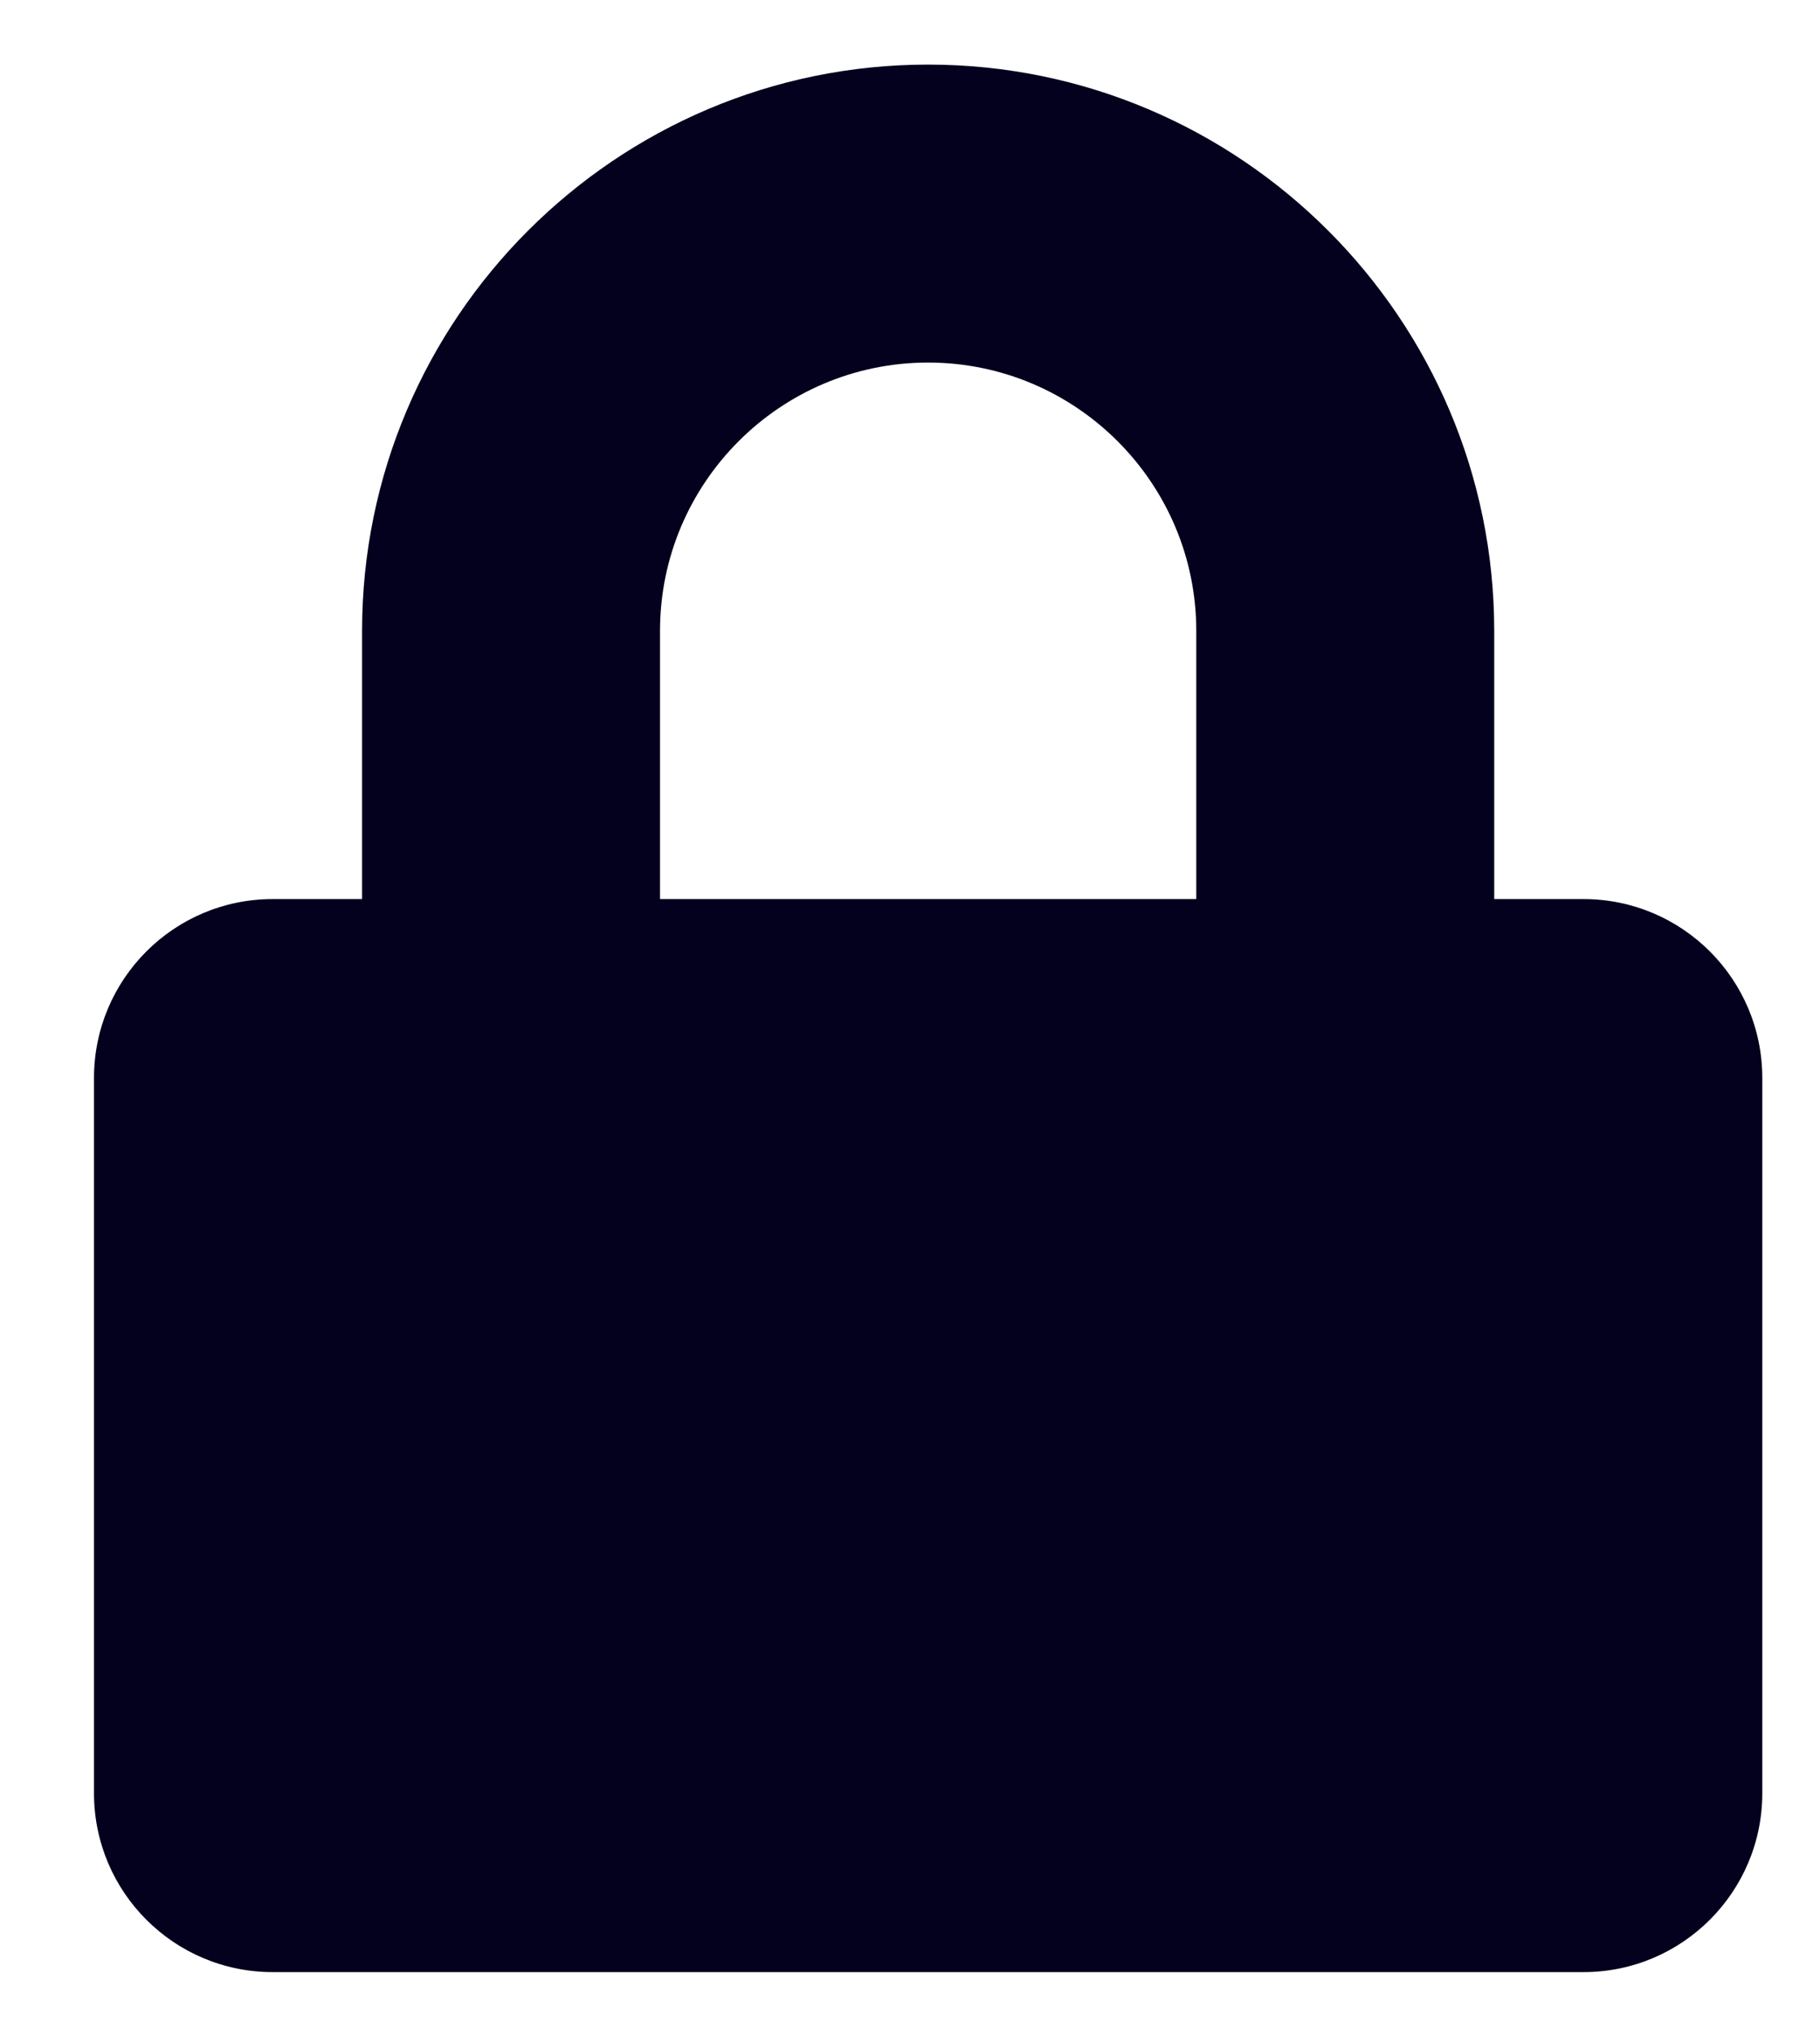 <svg width="17" height="19" viewBox="0 0 17 19" fill="none" xmlns="http://www.w3.org/2000/svg">
<path d="M14.791 8.394H13.957V5.89C13.957 2.975 11.584 0.603 8.669 0.603C5.754 0.603 3.382 2.975 3.382 5.89V8.394H2.547C1.625 8.394 0.878 9.142 0.878 10.064V16.742C0.878 17.664 1.625 18.412 2.547 18.412H14.791C15.713 18.412 16.461 17.664 16.461 16.742V10.064C16.461 9.142 15.713 8.394 14.791 8.394ZM11.174 8.394H6.165V5.89C6.165 4.509 7.288 3.385 8.669 3.385C10.05 3.385 11.174 4.509 11.174 5.89V8.394Z" fill="#03011D"/>
</svg>
